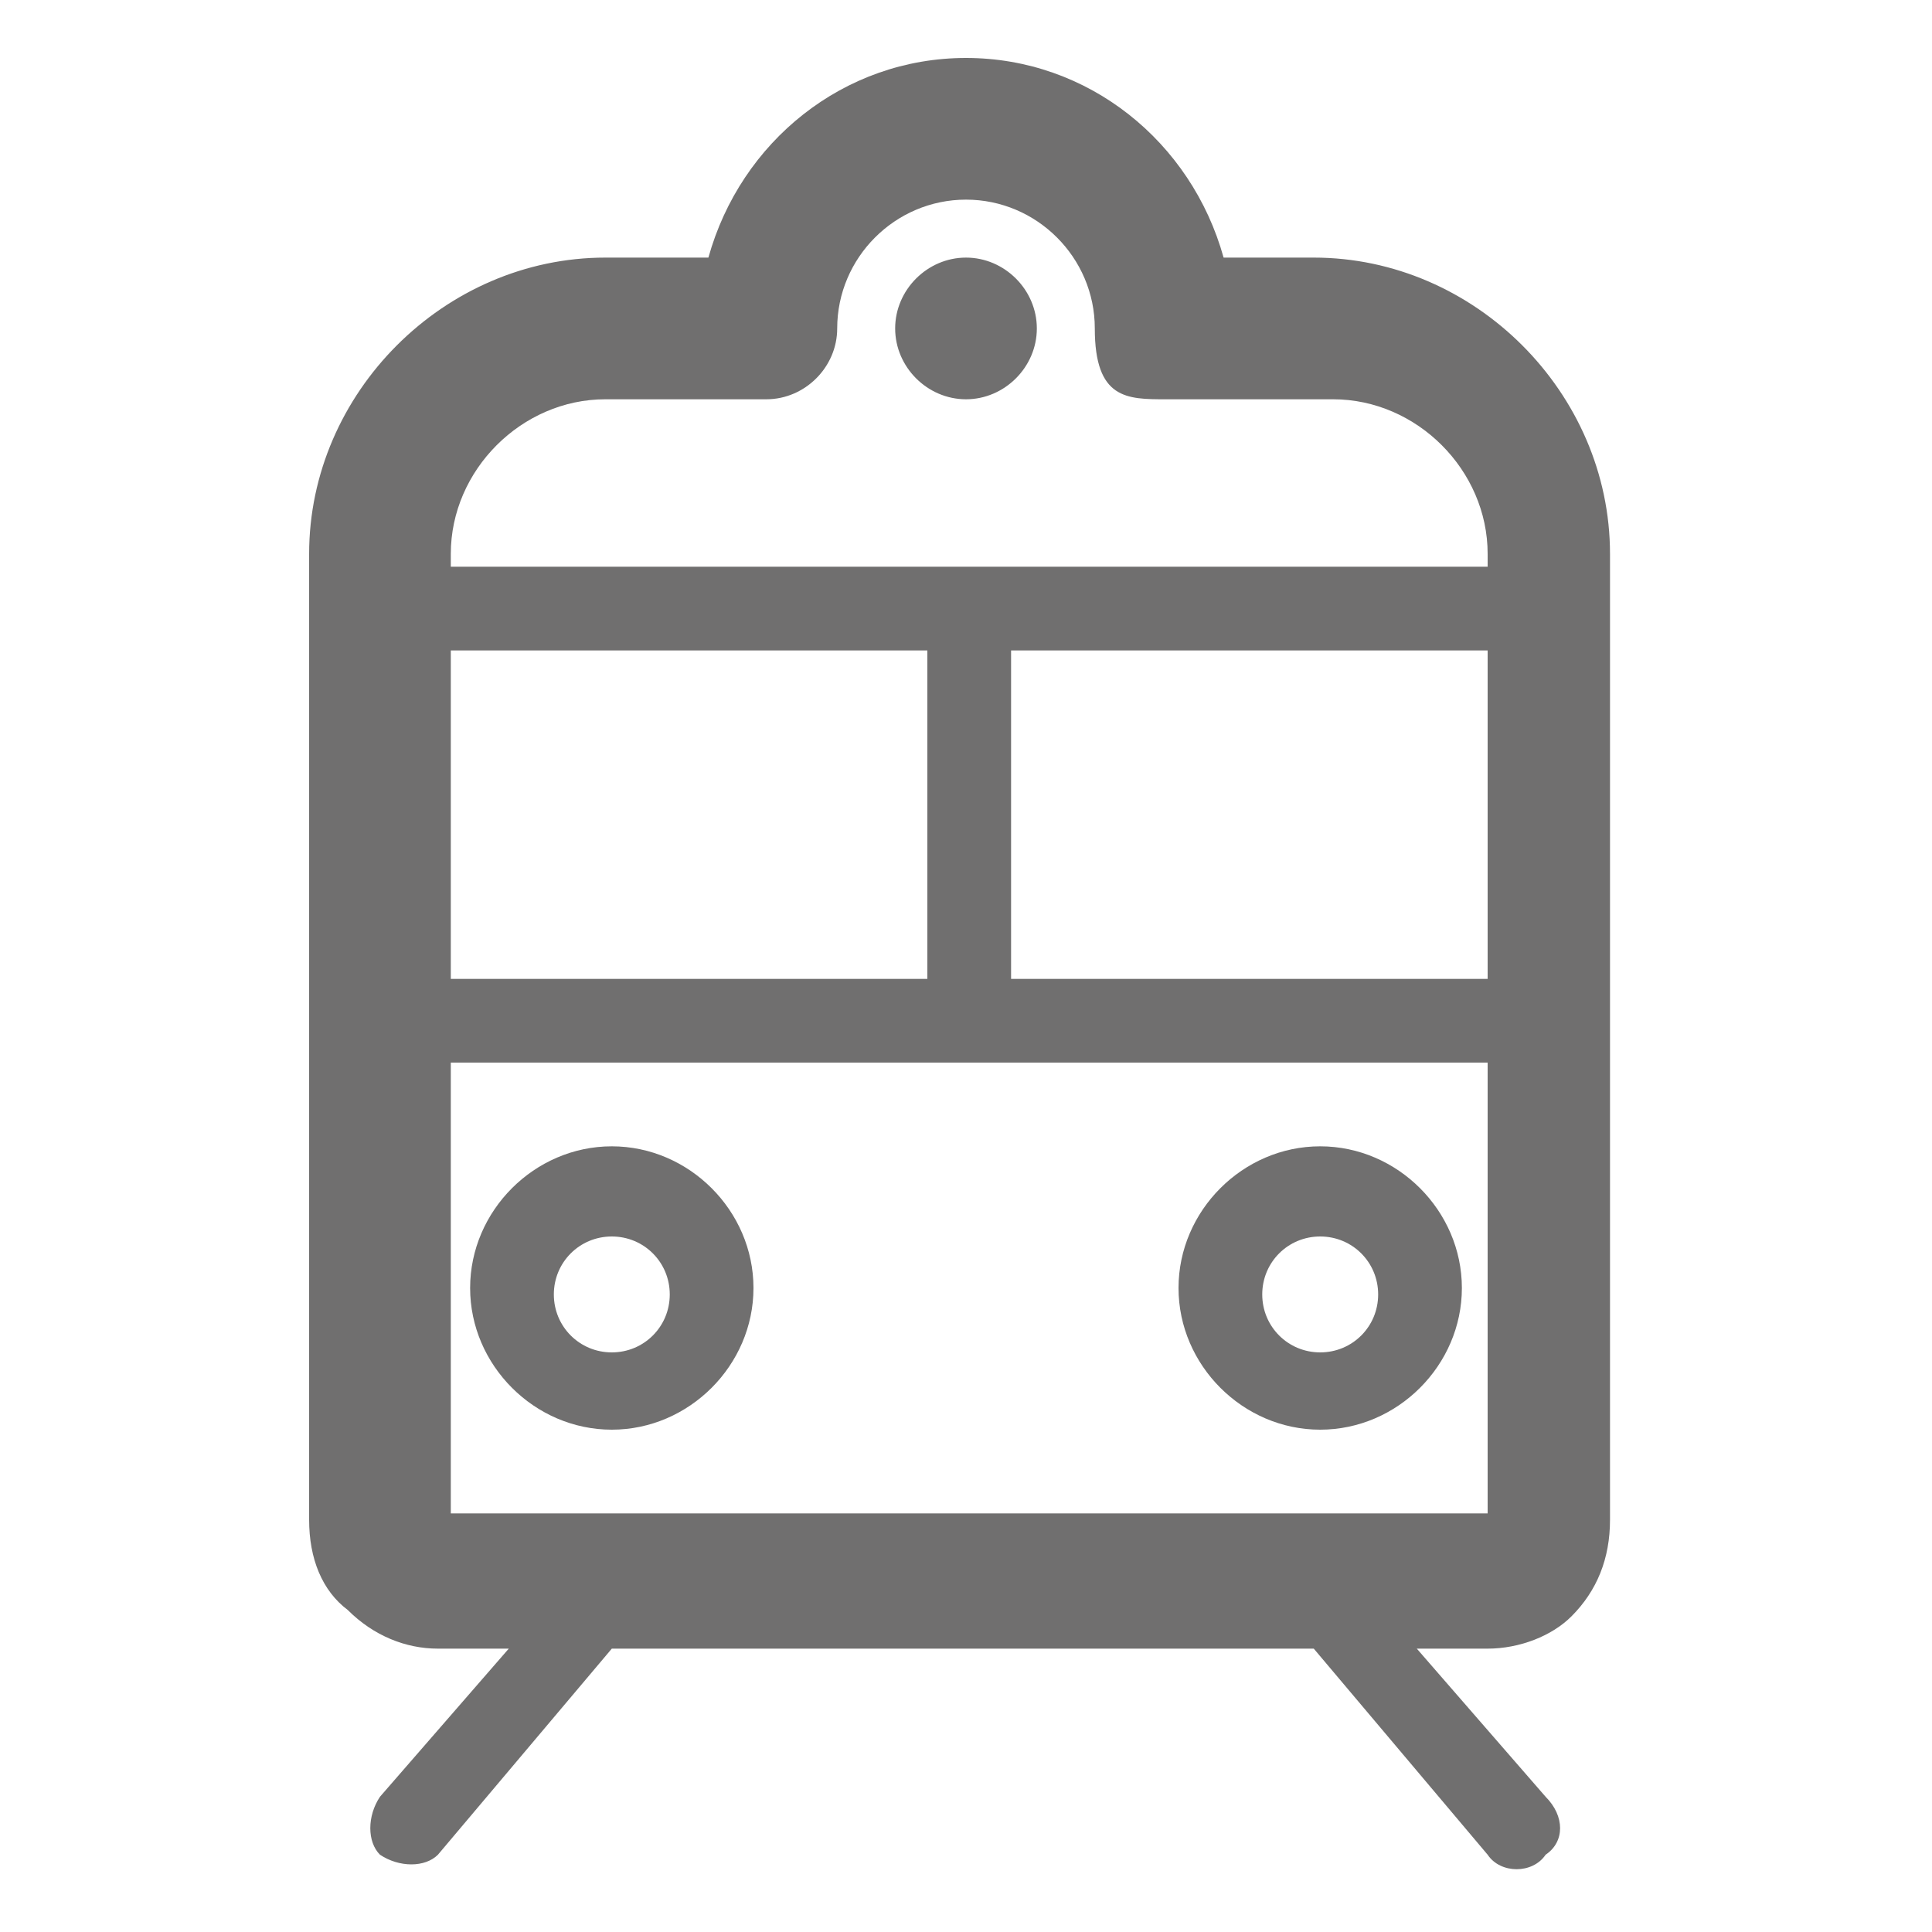 <?xml version="1.0" encoding="UTF-8"?>
<svg id="Vrstva_1" data-name="Vrstva 1" xmlns="http://www.w3.org/2000/svg" version="1.1" viewBox="0 0 30 30">
  <defs>
    <style>
      .cls-1 {
        fill: #706f6f;
        stroke-width: 0px;
      }
    </style>
  </defs>
  <path class="cls-1" d="M20.6,4h-1.6c-.5-1.8-2.1-3.1-4-3.1s-3.5,1.3-4,3.1h-1.6c-2.5,0-4.6,2.1-4.6,4.6v15c0,.6.2,1.1.6,1.4.4.4.9.6,1.4.6h1.1l-2,2.3c-.2.3-.2.7,0,.9.3.2.7.2.9,0l2.7-3.2h10.9l2.7,3.2c.2.3.7.3.9,0,.3-.2.3-.6,0-.9l-2-2.3h1.1c.5,0,1-.2,1.3-.5h0c.4-.4.6-.9.6-1.5v-15c0-2.5-2.1-4.6-4.6-4.6h0ZM7,10.1h7.4v5.1h-7.4v-5.1h0ZM23.1,23.5H7v-7h16.1v7h0ZM23.1,15.2h-7.4v-5.1h7.4v5.1h0ZM23.1,8.8H7v-.2c0-1.3,1.1-2.4,2.4-2.4h2.5c.6,0,1.1-.5,1.1-1.1h0c0-1.1.9-2,2-2s2,.9,2,2,.5,1.1,1.1,1.1h2.6c1.3,0,2.4,1.1,2.4,2.4v.2h0ZM9.5,22.2h0c1.2,0,2.2-1,2.2-2.2s-1-2.2-2.2-2.2-2.2,1-2.2,2.2,1,2.2,2.2,2.2h0ZM9.5,19.2h0c.5,0,.9.4.9.9s-.4.9-.9.9-.9-.4-.9-.9.4-.9.9-.9h0ZM15,4h0c-.6,0-1.1.5-1.1,1.1s.5,1.1,1.1,1.1,1.1-.5,1.1-1.1-.5-1.1-1.1-1.1h0ZM20.5,22.2h0c1.2,0,2.2-1,2.2-2.2s-1-2.2-2.2-2.2-2.2,1-2.2,2.2,1,2.2,2.2,2.2h0ZM20.5,19.2h0c.5,0,.9.4.9.9s-.4.9-.9.9-.9-.4-.9-.9.4-.9.9-.9h0Z"/>
</svg>